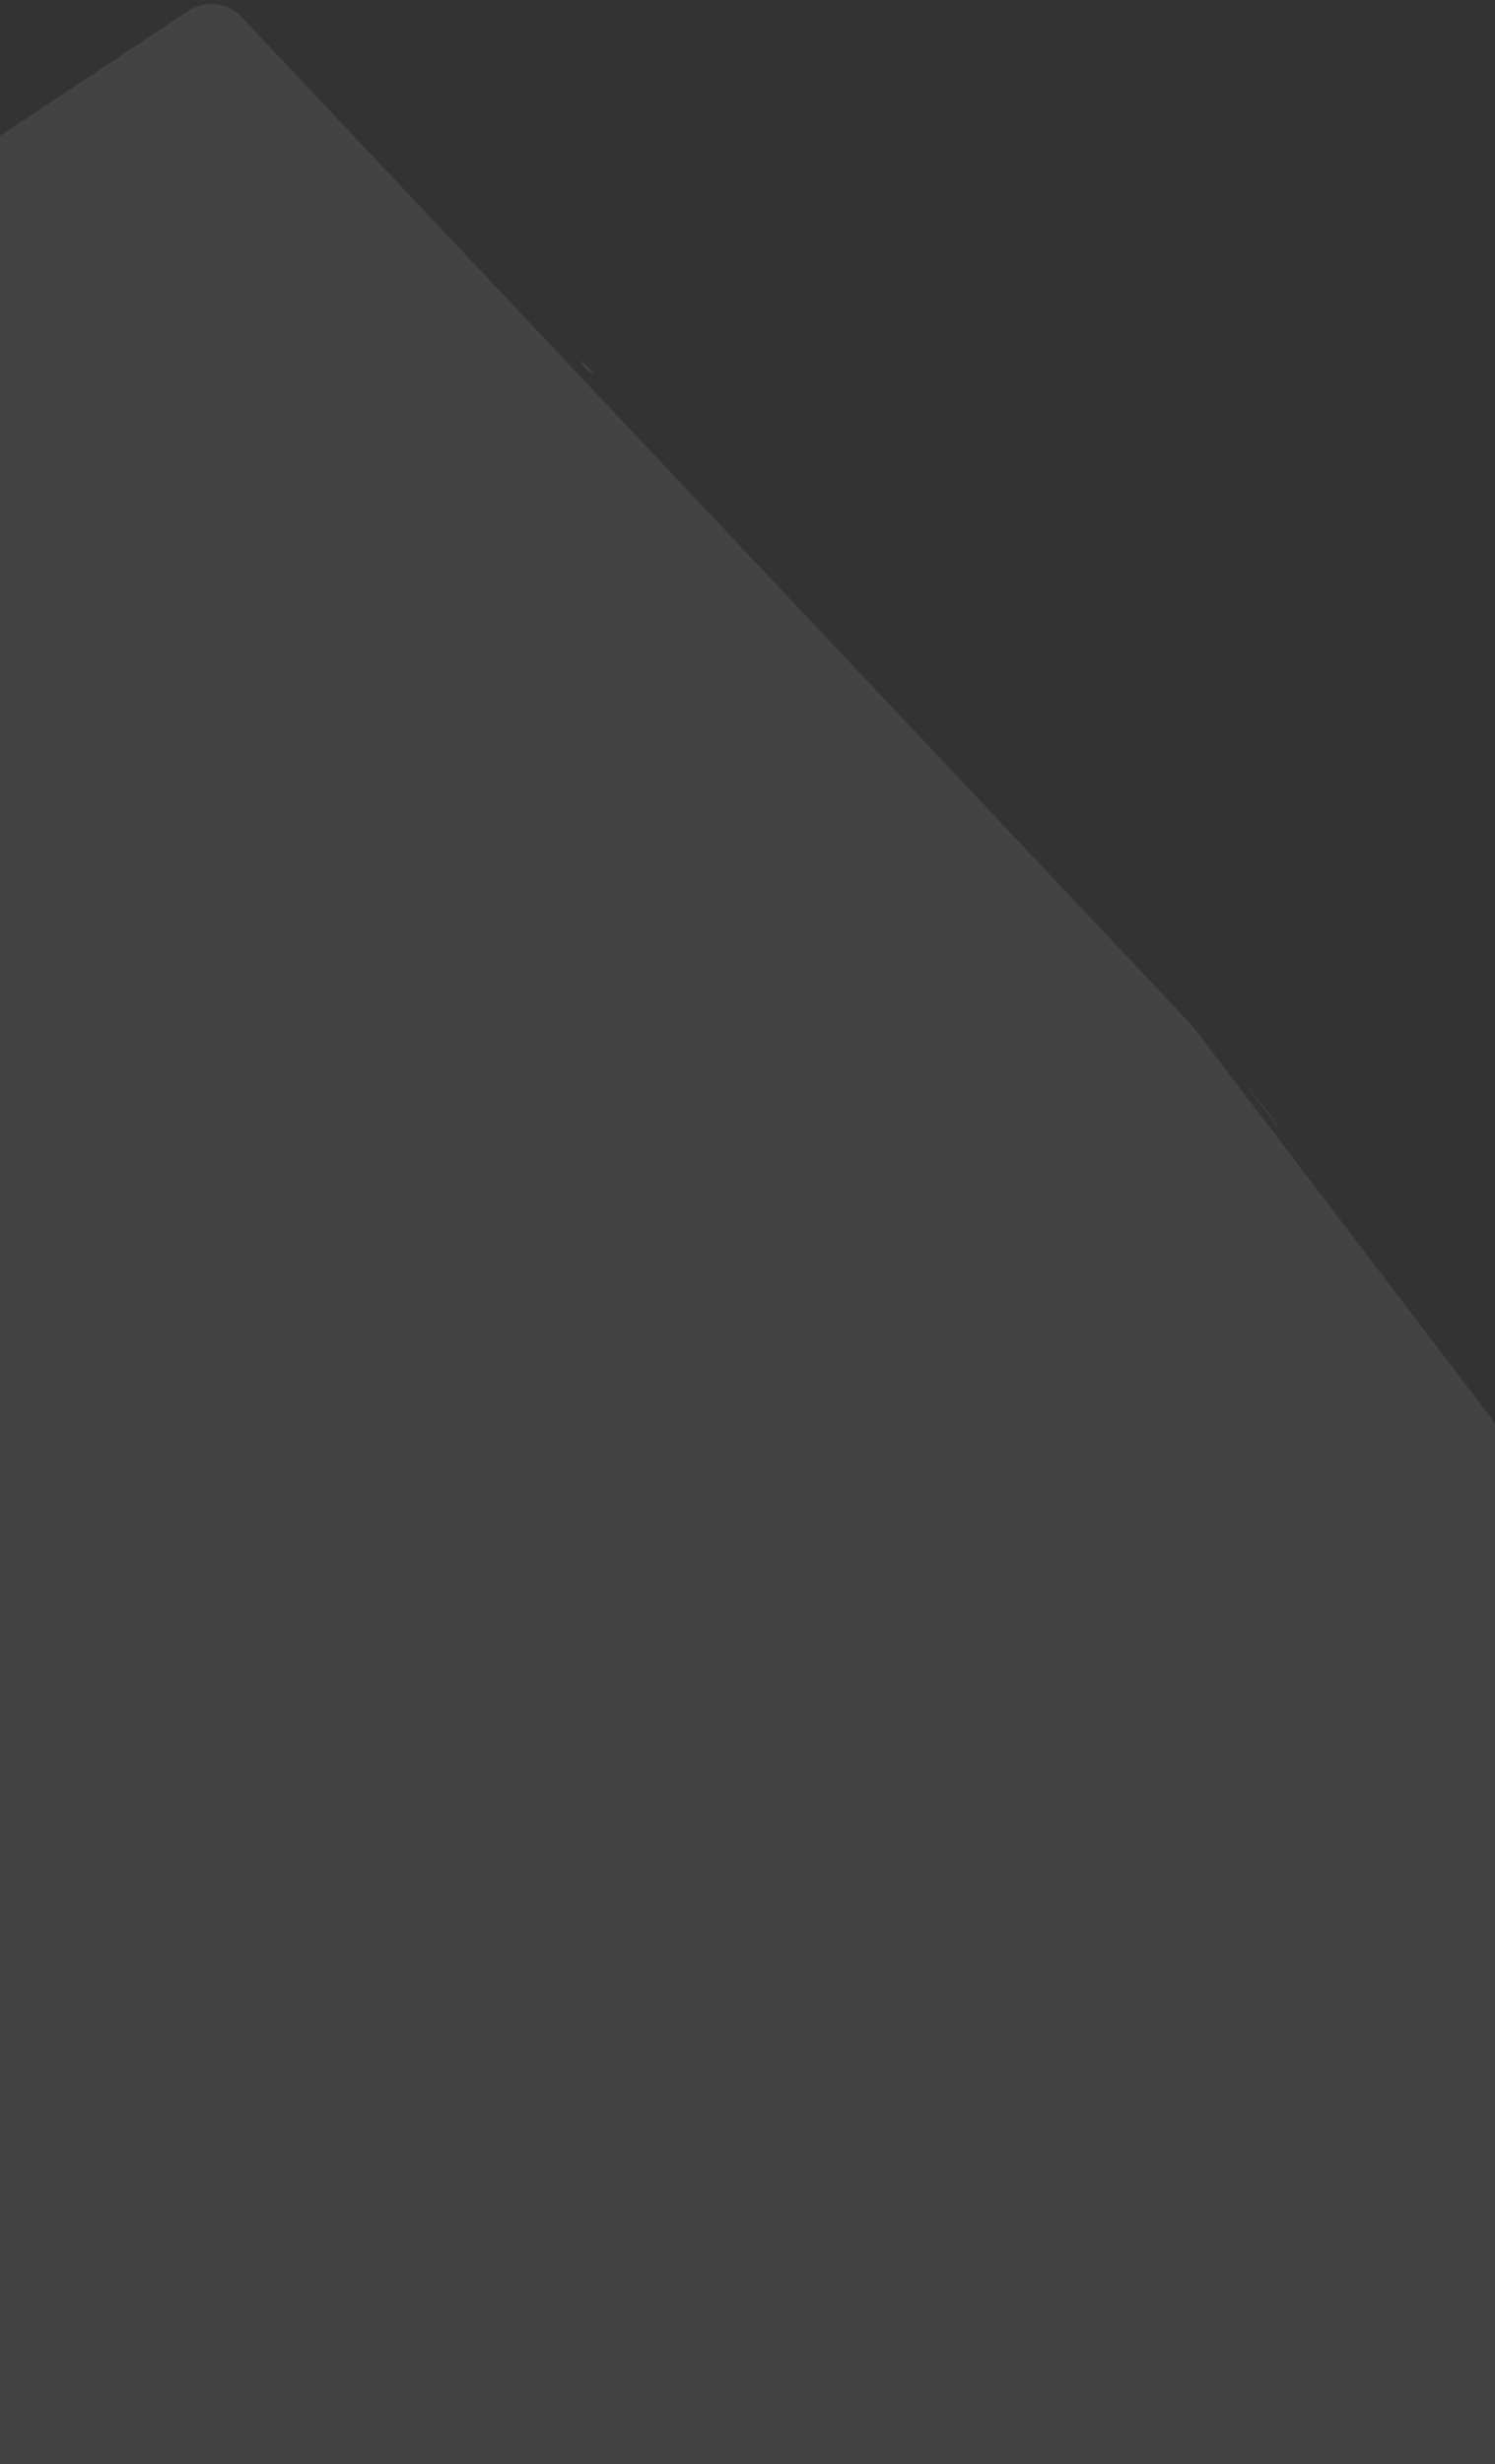 <svg width="360" height="593" xmlns="http://www.w3.org/2000/svg"><rect width="100%" height="100%" fill="#333333" stroke="none"/><path d="M-527.804 814.647l66.492-249.546 65.627-246.237a10 10 0 013.603-5.379l210.39-160.29L45.357 2.61A10 10 0 0158.16 4.084L169.8 122.479l117.07 124.13a10 10 0 01.68.8l311.573 408.86-1126.926 158.378zm25.86-90.497l.889-3.3c-.41 1.506-.674 2.503-.89 3.3zm.777-17.78l-.666 2.26c.168-.6.457-1.559.666-2.26zm24.159-83.789l-4.19 14.26c.543-2.548 1.256-5.873-.794.578 4.832-18.086-.633 3.803 4.984-14.838zm9.6-41.813c-1.77 7.67-.244-.19-.438.194 1.235-4.832 1.545-6.003.437-.194zm5.132-13.242c.475-1.824 1.11-2.338 1.505-2.974-.473.975-.933 2.302-1.387 3.886-.09.003-.143-.263-.118-.912zm21.364-88.767l-.52 1.936c-.213.494-.427 1.02-.656 1.546l1.176-3.482zm18.39-61.87c-.033-.162-.02-.466.027-.776.053.018.04.323-.027.776zm14.725-48.14l.594-2.497c-.22.95-.411 1.784-.594 2.496zm-2.437-3.611l1.42-7.242c.298-.436-.682 3.731-1.42 7.242zm51.56-81.023l-.834.067c4.369-3.23.147.11.834-.067zm76.2-57.28l-2.184 1.413 8.316-5.496-6.133 4.083zm60.087-42.088c-1.51 1.12-2.176 1.553-2.275 1.567 1.416-1.027 2.581-1.863 2.275-1.567zm36.87-29.014a142.48 142.48 0 01-1.966 1.534c.727-.612 1.476-1.212 1.966-1.534zM-31.7 744.586c-.48.063-.755.086-1.376.163.684-.131 1.332-.258 1.971-.383.403-.01.822-.01 1.195-.011-.599.084-1.218.17-1.79.231zm-84.186-636.471c-.13.088-.17.12-.277.185-1.732 1.081-.765.45.277-.185zm89.392 634.774c3.73-.453 4.964-.723 5.458-.893-1.758.232-3.802.499-6.505.854-.127.012-.315-.002-.443.006.355.046.774.063 1.49.033zm26.472-3.717c-2.067.265-3.83.498-4.956.656 1.024-.129 2.45-.32 4.956-.656zm21.953-5.48c-2.438.344-5.45.782-8.656 1.243-.67.27.1.334 2.11.046-1.099.039 3.586-.716 6.546-1.288zm-95.082-655.12l-2.698 1.858c.745-.523 1.611-1.11 2.698-1.858zM44.193.913c-.25.267-.808.72-1.386 1.174.02-.073.323-.363 1.386-1.174zM97.408 51.53l8.184 7.938c-2.293-2.227-5.258-5.107-8.184-7.938zm1.419-5.77c1.254 1.273 1.723 1.661 3.346 3.478-.184-.16-.347-.315-.55-.498-.566-.693-1.34-1.564-2.796-2.98zm44.292 44.303l-1.528-.816c-2.444-2.731-2.528-3.72 1.528.816zm8.639 9.716c-.301-.276-.66-.6-.979-.893-.486-.512-1.047-1.13-1.537-1.667l2.516 2.56zm148.441 161.765c1.887 1.942 6.258 7.334 8.602 10.91-3.422-4.335-6.838-8.677-8.602-10.91zm98.01 423.903l4.76-.483-8.933 1.11 4.172-.627zm27.46-259.68c-5.345-7.065 7.692 12.34-.21 1.6.848.894-6.248-10.58.21-1.6z" fill="#FFF" fill-rule="evenodd" opacity=".08"/></svg>